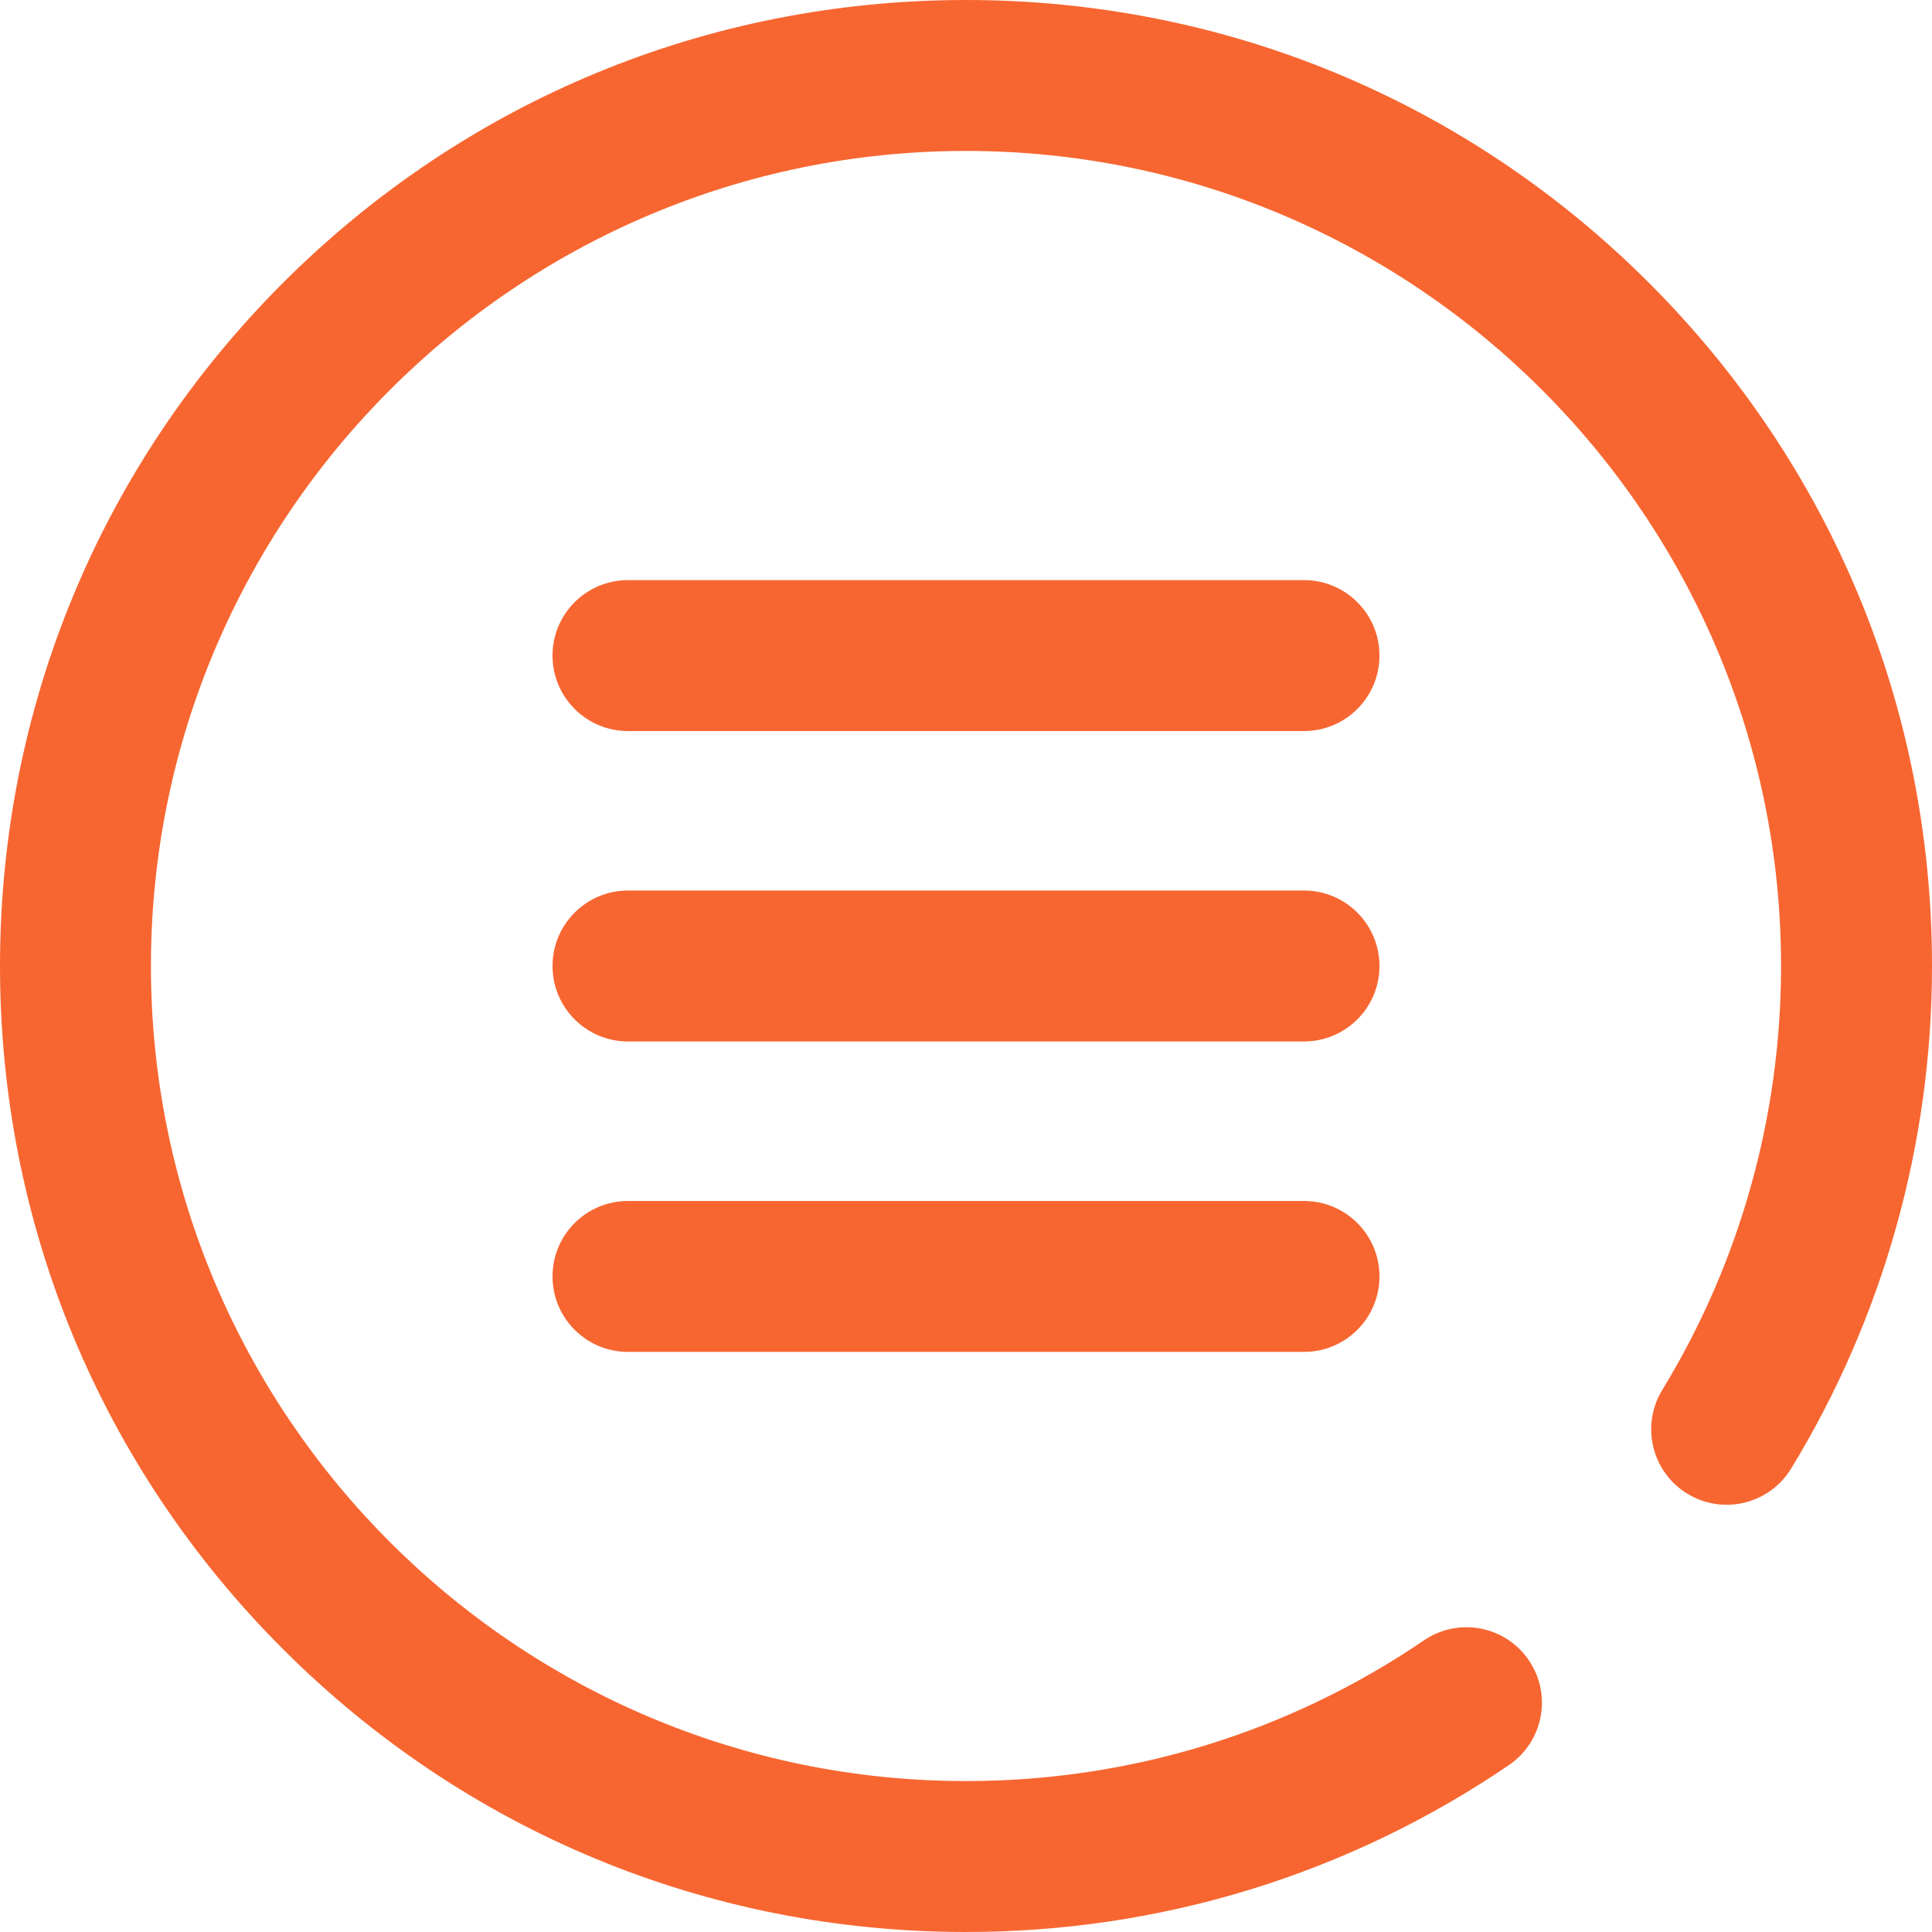 <?xml version="1.0" encoding="UTF-8"?>
<svg xmlns="http://www.w3.org/2000/svg" width="128" height="128" viewBox="0 0 128 128" fill="none">
  <path d="M91.394 43.434C91.394 46.195 89.155 48.434 86.394 48.434H41.606C38.845 48.434 36.606 46.195 36.606 43.434C36.606 40.672 38.845 38.434 41.606 38.434H86.394C89.155 38.434 91.394 40.672 91.394 43.434ZM86.394 59H41.606C38.845 59 36.606 61.239 36.606 64C36.606 66.761 38.845 69 41.606 69H86.394C89.155 69 91.394 66.761 91.394 64C91.394 61.239 89.155 59 86.394 59ZM86.394 79.567H41.606C38.845 79.567 36.606 81.805 36.606 84.567C36.606 87.328 38.845 89.567 41.606 89.567H86.394C89.155 89.567 91.394 87.328 91.394 84.567C91.394 81.805 89.155 79.567 86.394 79.567ZM109.255 18.745C97.167 6.657 81.095 0 64 0C46.905 0 30.833 6.657 18.745 18.745C6.657 30.833 0 46.905 0 64C0 81.095 6.657 97.167 18.745 109.255C30.833 121.343 46.905 128 64 128C76.903 128 89.341 124.176 99.969 116.942C102.252 115.389 102.843 112.279 101.289 109.996C99.736 107.713 96.626 107.122 94.343 108.676C85.38 114.776 74.888 118 64 118C34.224 118 10 93.776 10 64C10 34.224 34.224 10 64 10C93.776 10 118 34.224 118 64C118 73.94 115.278 83.653 110.129 92.089C108.69 94.447 109.435 97.523 111.792 98.962C114.149 100.401 117.226 99.656 118.665 97.299C124.772 87.293 128 75.778 128 64C128 46.905 121.343 30.833 109.255 18.745Z" fill="#F76631"></path>
</svg>
